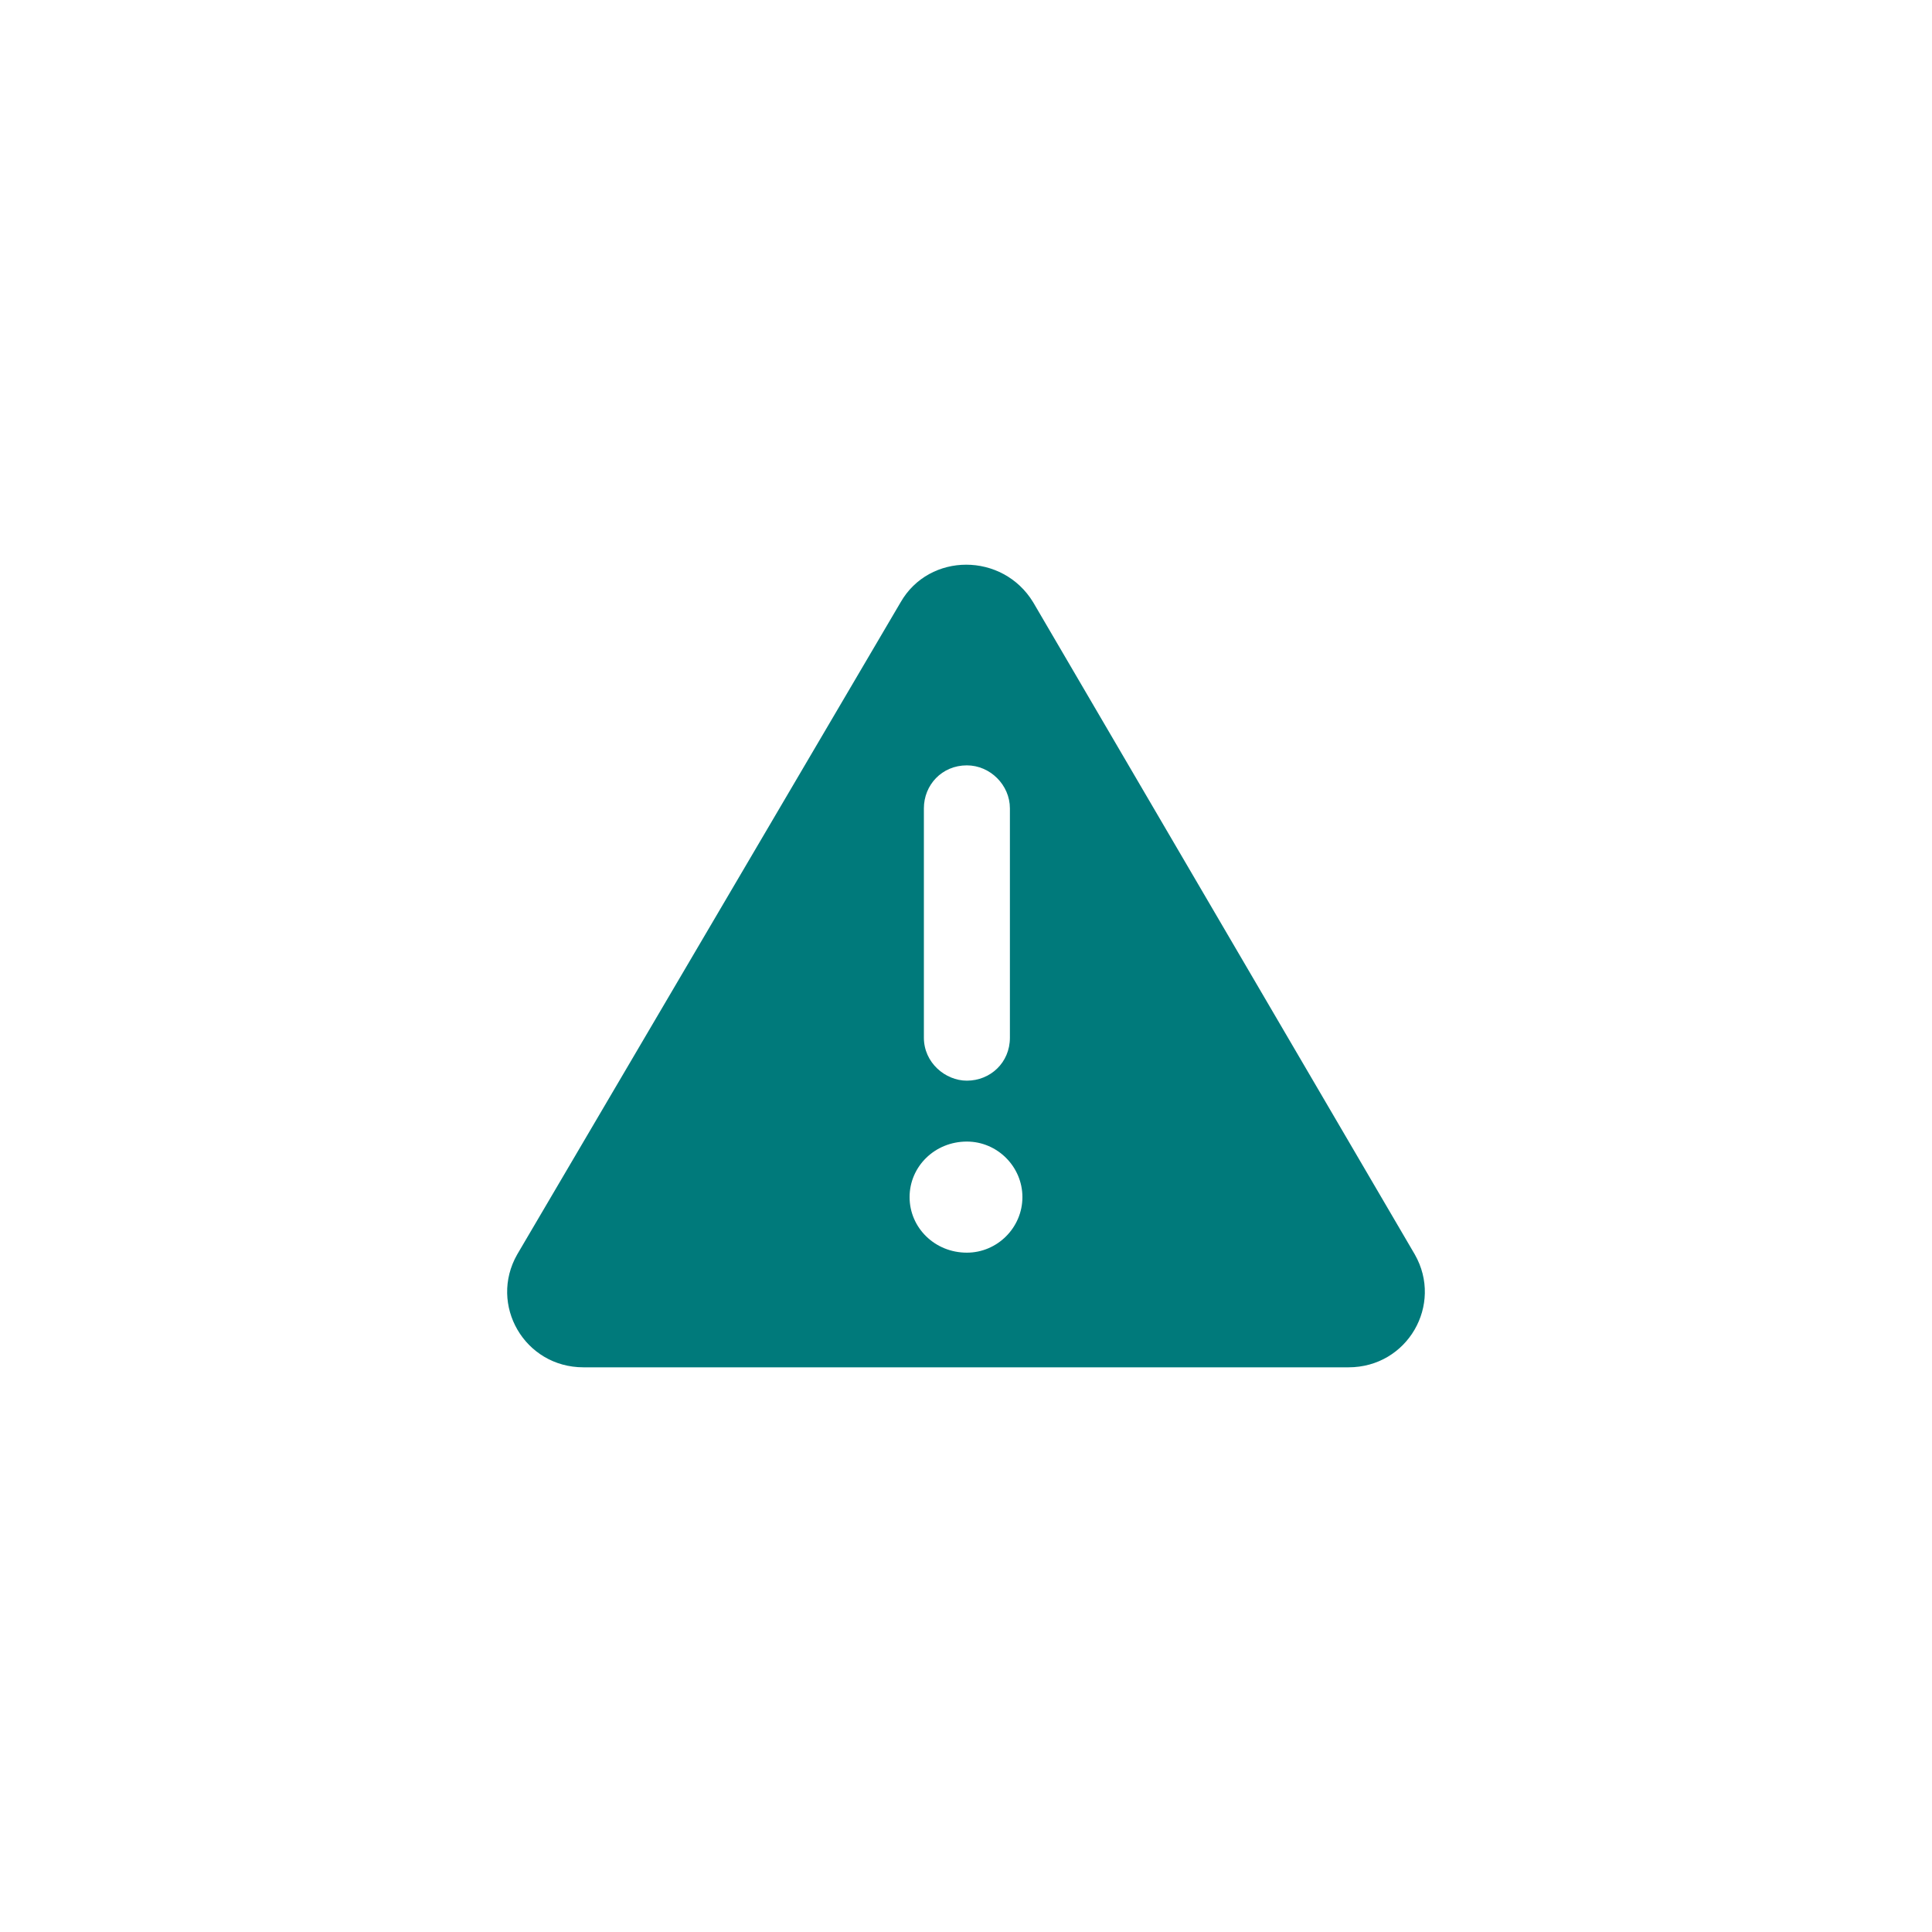 <svg width="40" height="40" viewBox="0 0 40 40" fill="none" xmlns="http://www.w3.org/2000/svg">
<path d="M29.292 25.972C29.885 27.011 29.143 28.309 27.919 28.309H12.081C10.857 28.309 10.115 27.011 10.708 25.972L18.646 12.47C19.24 11.432 20.76 11.432 21.391 12.47L29.292 25.972ZM19.128 16.736V21.484C19.128 22.003 19.573 22.374 20.018 22.374C20.501 22.374 20.909 22.003 20.909 21.484V16.736C20.909 16.254 20.501 15.846 20.018 15.846C19.499 15.846 19.128 16.254 19.128 16.736ZM20.018 25.935C20.649 25.935 21.168 25.416 21.168 24.785C21.168 24.154 20.649 23.635 20.018 23.635C19.351 23.635 18.832 24.154 18.832 24.785C18.832 25.416 19.351 25.935 20.018 25.935Z" fill="#007A7B"/>
</svg>
